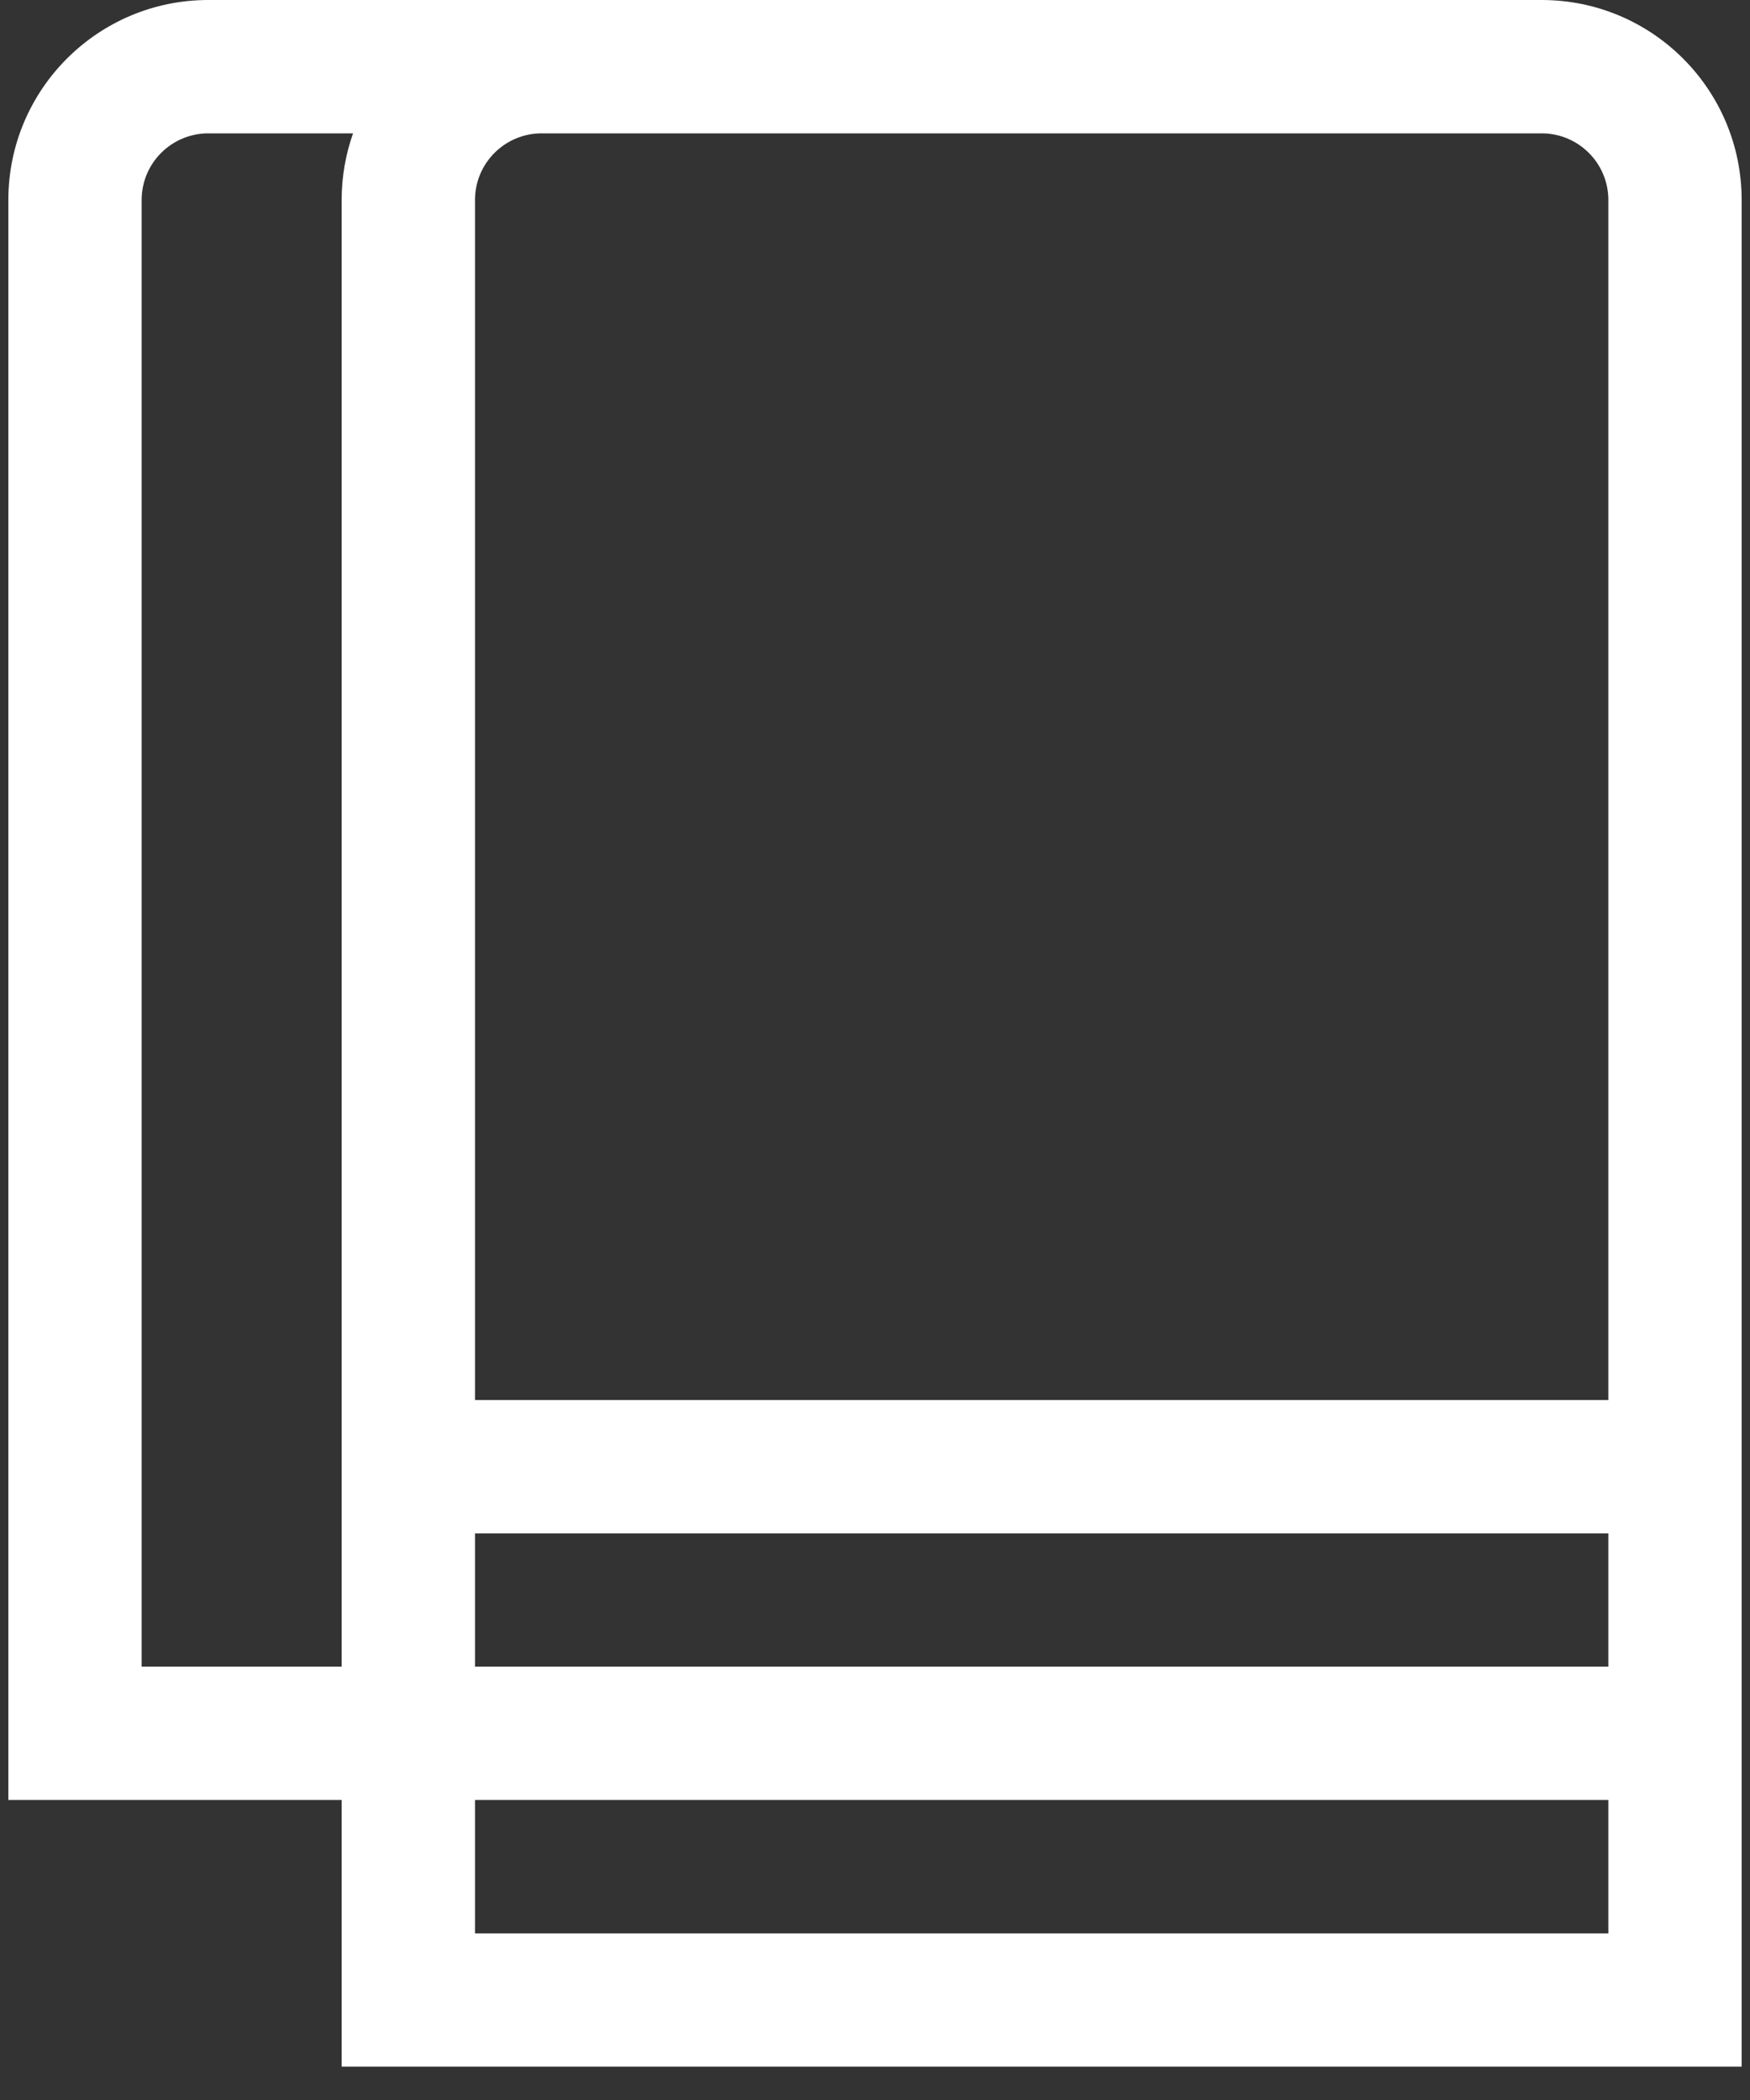 <svg width="35" height="42" viewBox="0 0 35 42" fill="none" xmlns="http://www.w3.org/2000/svg">
<rect x="0" y="0" width="35" height="42" fill="#333333" stroke="none"/>
<path fill-rule="evenodd" clip-rule="evenodd" d="M0.167 4C0.167 1.791 1.958 0 4.167 0H30.833C33.043 0 34.833 1.791 34.833 4V41.333H6.833V36H0.167V4ZM9.5 36V38.667H32.167V36H9.5ZM32.167 33.333H9.5V30.667H32.167V33.333ZM32.167 28V4C32.167 3.264 31.57 2.667 30.833 2.667H10.833C10.097 2.667 9.5 3.264 9.5 4V28H32.167ZM7.061 2.667C6.914 3.084 6.833 3.532 6.833 4V33.333H2.833V4C2.833 3.264 3.43 2.667 4.167 2.667H7.061Z" fill="white"></path>
</svg>
